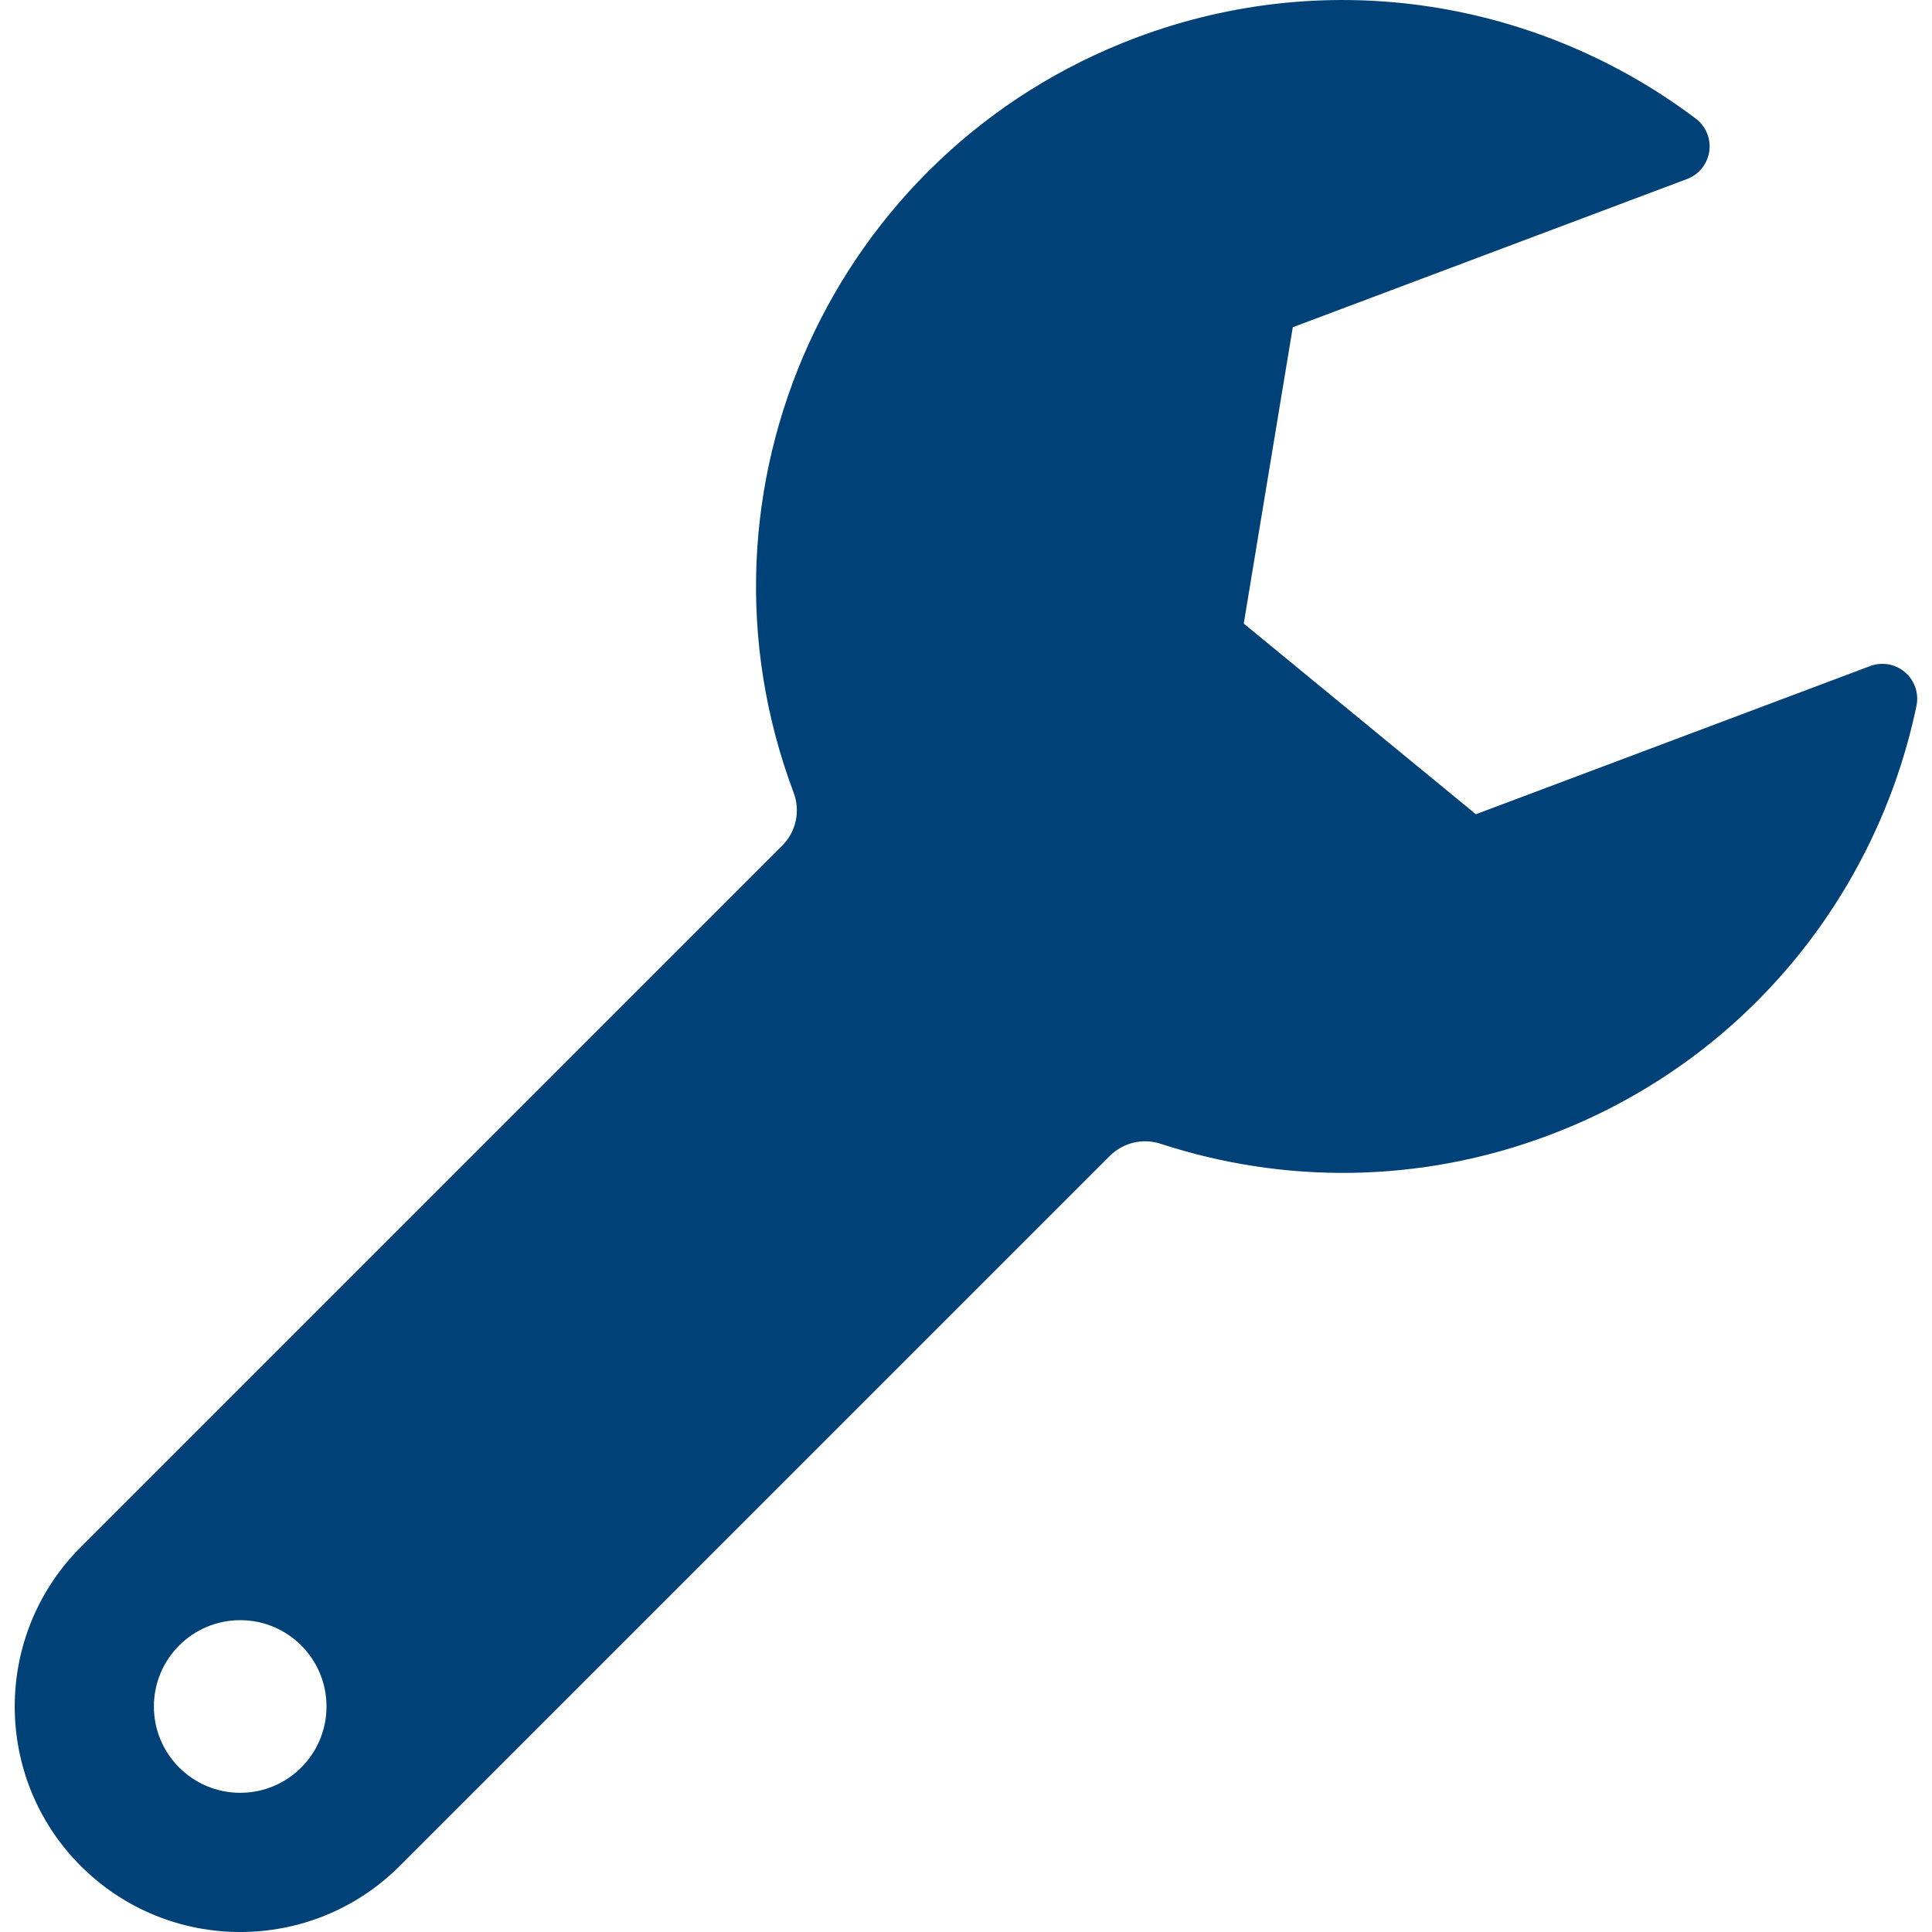 <svg width="800px" height="800px" enable-background="new 784.479 796 200 200" fill="#000000" version="1.1" viewBox="784.48 796 200 200" xmlns="http://www.w3.org/2000/svg">
 <path d="m981.69 865.59c-0.999-0.856-2.383-1.102-3.614-0.64l-40.815 15.34-24.028-19.738 5.076-30.678 40.814-15.342c1.232-0.463 2.113-1.561 2.301-2.864s-0.352-2.601-1.402-3.392c-16.041-12.092-37.73-15.971-57.925-8.378-31.379 11.795-47.251 46.791-35.456 78.168 0.712 1.897 0.25 4.035-1.184 5.469l-72.615 72.616c-9.116 9.115-9.116 23.898 0 33.015 4.561 4.557 10.534 6.836 16.509 6.836 5.976 0 11.947-2.279 16.508-6.836l73.505-73.505c1.375-1.375 3.412-1.863 5.261-1.259 12.655 4.142 26.751 4.173 40.184-0.876 20.196-7.593 33.96-24.798 38.064-44.46 0.268-1.288-0.186-2.619-1.183-3.476zm-172.34 116c-4.936 0-8.939-3.999-8.939-8.935 0-4.935 4.003-8.935 8.939-8.935 4.931 0 8.93 4 8.93 8.935 0 4.936-3.999 8.935-8.93 8.935z" fill="#004177"/>
</svg>
